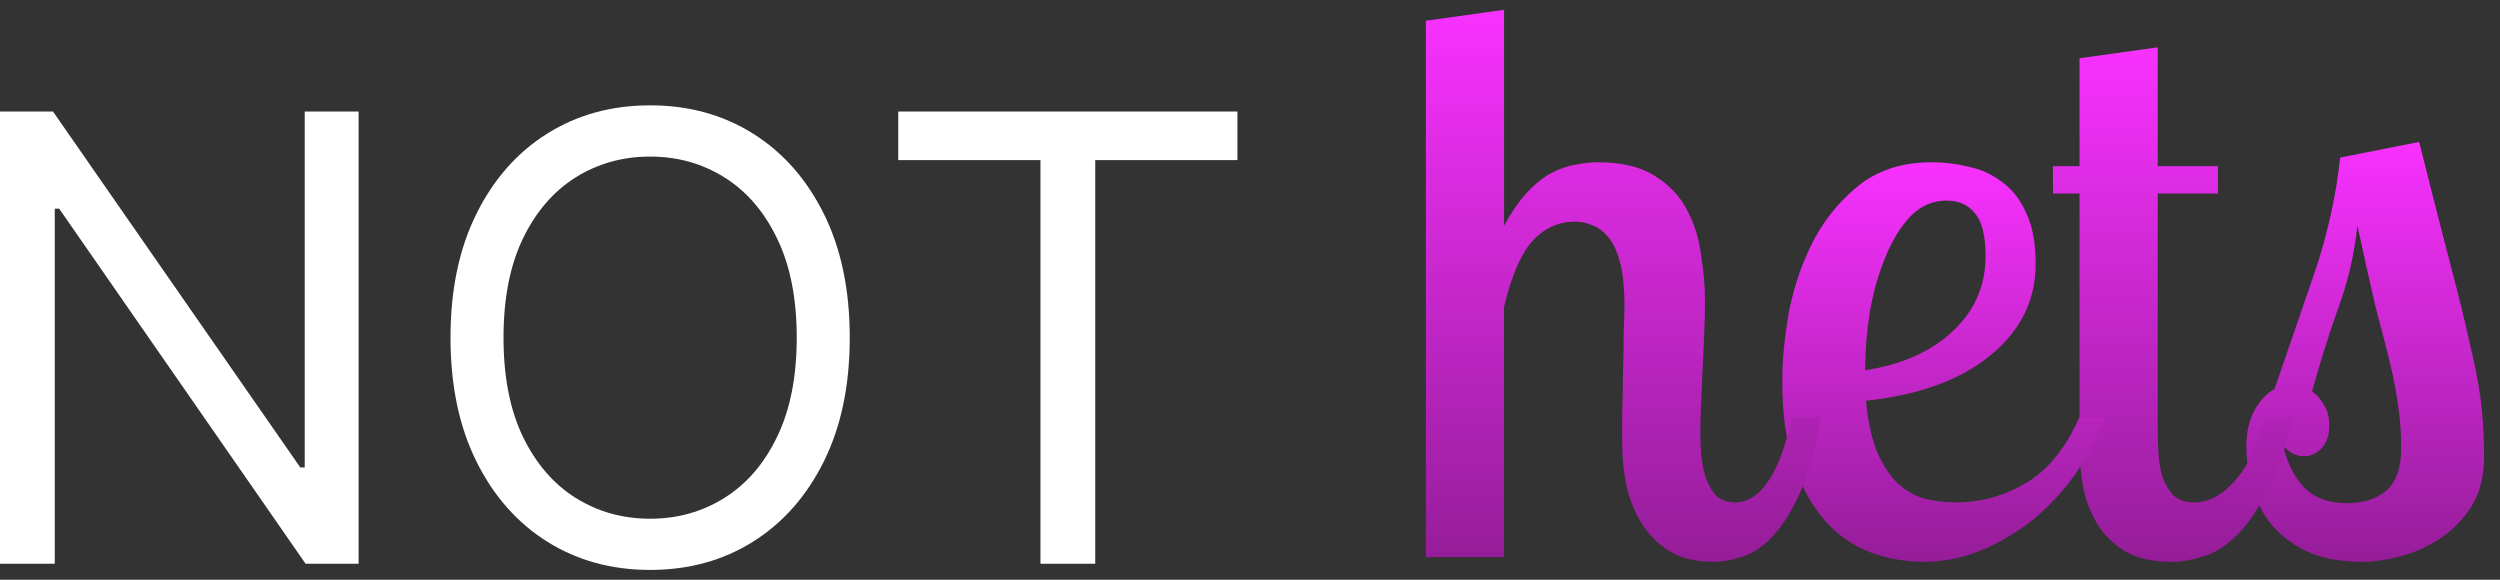 <?xml version="1.0" encoding="UTF-8"?> <svg xmlns="http://www.w3.org/2000/svg" width="138" height="32" viewBox="0 0 138 32" fill="none"><rect x="0" y="0" width="138" height="32" fill="#333333" stroke="none"/><path d="M133.538 7.834C134.229 10.597 134.804 12.856 135.265 14.611C135.725 16.337 136.085 17.805 136.344 19.014C136.631 20.193 136.833 21.244 136.948 22.165C137.063 23.085 137.121 24.107 137.121 25.229C137.121 26.294 136.89 27.2 136.43 27.948C135.97 28.668 135.394 29.258 134.704 29.718C134.013 30.178 133.279 30.509 132.502 30.711C131.725 30.912 131.035 31.013 130.43 31.013C129.164 31.013 128.114 30.811 127.279 30.409C126.474 30.006 125.826 29.502 125.337 28.898C124.848 28.265 124.503 27.574 124.301 26.826C124.1 26.049 123.999 25.315 123.999 24.625C123.999 23.877 124.143 23.229 124.431 22.682C124.747 22.107 125.121 21.704 125.553 21.474C126.301 19.316 127.035 17.186 127.754 15.086C128.474 12.956 128.948 10.827 129.179 8.698L133.538 7.834ZM132.545 24.754C132.545 23.862 132.488 23.071 132.373 22.38C132.286 21.69 132.143 20.927 131.941 20.093C131.74 19.258 131.481 18.251 131.164 17.071C130.876 15.863 130.531 14.323 130.128 12.453C129.956 14.064 129.596 15.604 129.049 17.071C128.531 18.539 128.056 20.049 127.625 21.603C127.884 21.776 128.1 22.021 128.272 22.337C128.474 22.625 128.574 23.013 128.574 23.503C128.574 24.049 128.43 24.466 128.143 24.754C127.855 25.042 127.538 25.186 127.193 25.186C126.733 25.186 126.344 24.985 126.028 24.582C126.258 25.589 126.661 26.38 127.236 26.956C127.812 27.502 128.574 27.776 129.524 27.776C130.445 27.776 131.179 27.546 131.725 27.085C132.272 26.596 132.545 25.819 132.545 24.754Z" fill="url(#paint0_linear_22_1244)"></path><path d="M119.107 2.612V9.172H122.431V10.683H119.107V23.848C119.107 24.193 119.122 24.596 119.151 25.056C119.179 25.488 119.251 25.905 119.366 26.308C119.51 26.711 119.712 27.056 119.971 27.344C120.258 27.603 120.647 27.733 121.136 27.733C121.913 27.733 122.647 27.344 123.337 26.567C124.057 25.79 124.618 24.61 125.021 23.028H126.618C126.129 24.841 125.596 26.279 125.021 27.344C124.474 28.38 123.899 29.171 123.294 29.718C122.69 30.265 122.086 30.61 121.481 30.754C120.906 30.927 120.373 31.013 119.884 31.013C118.848 31.013 118 30.826 117.338 30.452C116.676 30.049 116.158 29.545 115.784 28.941C115.41 28.337 115.151 27.675 115.007 26.956C114.863 26.207 114.791 25.474 114.791 24.754V10.683H113.323V9.172H114.791V3.216L119.107 2.612Z" fill="url(#paint1_linear_22_1244)"></path><path d="M112.367 14.568C112.367 16.582 111.532 18.265 109.863 19.618C108.223 20.97 105.935 21.805 103 22.121C103.115 23.272 103.317 24.208 103.605 24.927C103.921 25.646 104.295 26.222 104.727 26.654C105.158 27.056 105.648 27.344 106.194 27.517C106.77 27.661 107.36 27.733 107.964 27.733C109.345 27.733 110.64 27.373 111.849 26.654C113.057 25.934 114.036 24.726 114.784 23.028H116.165C115.791 24.093 115.273 25.114 114.611 26.092C113.949 27.042 113.172 27.891 112.28 28.639C111.388 29.358 110.424 29.934 109.388 30.366C108.353 30.797 107.288 31.013 106.194 31.013C105.187 31.013 104.209 30.84 103.259 30.495C102.338 30.15 101.518 29.589 100.799 28.812C100.08 28.006 99.49 26.97 99.029 25.704C98.598 24.438 98.382 22.884 98.382 21.042C98.382 19.834 98.511 18.524 98.77 17.114C99.058 15.704 99.519 14.395 100.152 13.187C100.813 11.978 101.662 10.971 102.698 10.165C103.763 9.359 105.072 8.957 106.626 8.957C107.345 8.957 108.036 9.043 108.698 9.215C109.388 9.359 110.007 9.647 110.554 10.079C111.101 10.482 111.532 11.043 111.849 11.762C112.194 12.482 112.367 13.417 112.367 14.568ZM102.957 20.438C105 20.121 106.612 19.402 107.791 18.28C109 17.157 109.604 15.776 109.604 14.136C109.604 13.043 109.417 12.266 109.043 11.805C108.669 11.316 108.137 11.072 107.446 11.072C106.698 11.072 106.036 11.359 105.461 11.935C104.914 12.51 104.453 13.258 104.079 14.179C103.705 15.071 103.418 16.078 103.216 17.201C103.043 18.294 102.957 19.373 102.957 20.438Z" fill="url(#paint2_linear_22_1244)"></path><path d="M83.024 0.54V12.453C83.456 11.676 83.888 11.057 84.319 10.597C84.78 10.107 85.24 9.748 85.701 9.518C86.161 9.287 86.593 9.144 86.995 9.086C87.427 9 87.83 8.957 88.204 8.957C89.499 8.957 90.535 9.201 91.312 9.69C92.117 10.18 92.722 10.812 93.125 11.589C93.527 12.338 93.786 13.172 93.901 14.093C94.045 14.985 94.117 15.848 94.117 16.683C94.117 17.201 94.103 17.776 94.074 18.409C94.045 19.014 94.017 19.647 93.988 20.308C93.959 20.942 93.93 21.589 93.901 22.251C93.873 22.884 93.858 23.474 93.858 24.02C93.858 24.251 93.873 24.582 93.901 25.013C93.93 25.416 94.002 25.819 94.117 26.222C94.232 26.625 94.419 26.984 94.678 27.301C94.937 27.589 95.311 27.733 95.801 27.733C96.463 27.733 97.052 27.358 97.57 26.61C98.117 25.862 98.563 24.668 98.909 23.028H100.505C100.189 24.841 99.786 26.279 99.297 27.344C98.808 28.38 98.29 29.171 97.743 29.718C97.196 30.265 96.65 30.61 96.103 30.754C95.556 30.927 95.052 31.013 94.592 31.013C93.671 31.013 92.894 30.84 92.261 30.495C91.628 30.121 91.11 29.632 90.707 29.027C90.305 28.423 90.002 27.718 89.801 26.913C89.628 26.107 89.542 25.272 89.542 24.409C89.542 24.15 89.542 23.675 89.542 22.985C89.571 22.265 89.585 21.503 89.585 20.697C89.614 19.891 89.628 19.129 89.628 18.409C89.657 17.69 89.671 17.186 89.671 16.899C89.671 15.978 89.6 15.215 89.456 14.611C89.312 14.007 89.11 13.532 88.851 13.187C88.592 12.841 88.29 12.597 87.945 12.453C87.628 12.309 87.283 12.237 86.909 12.237C86.017 12.237 85.24 12.597 84.578 13.316C83.945 14.035 83.427 15.244 83.024 16.942V30.754H78.708V1.144L83.024 0.54Z" fill="url(#paint3_linear_22_1244)"></path><path d="M49.584 8.838V6.156H68.306V8.838H60.457V31.119H57.434V8.838H49.584Z" fill="white"></path><path d="M46.906 18.638C46.906 21.27 46.431 23.546 45.48 25.463C44.529 27.381 43.225 28.86 41.567 29.9C39.91 30.94 38.016 31.46 35.887 31.46C33.758 31.46 31.865 30.94 30.207 29.9C28.549 28.86 27.245 27.381 26.294 25.463C25.344 23.546 24.868 21.27 24.868 18.638C24.868 16.005 25.344 13.73 26.294 11.812C27.245 9.894 28.549 8.415 30.207 7.375C31.865 6.335 33.758 5.815 35.887 5.815C38.016 5.815 39.91 6.335 41.567 7.375C43.225 8.415 44.529 9.894 45.48 11.812C46.431 13.73 46.906 16.005 46.906 18.638ZM43.98 18.638C43.98 16.476 43.619 14.652 42.896 13.165C42.181 11.678 41.21 10.552 39.983 9.789C38.764 9.025 37.399 8.643 35.887 8.643C34.376 8.643 33.007 9.025 31.779 9.789C30.561 10.552 29.59 11.678 28.866 13.165C28.151 14.652 27.794 16.476 27.794 18.638C27.794 20.799 28.151 22.623 28.866 24.11C29.59 25.598 30.561 26.723 31.779 27.487C33.007 28.251 34.376 28.633 35.887 28.633C37.399 28.633 38.764 28.251 39.983 27.487C41.21 26.723 42.181 25.598 42.896 24.11C43.619 22.623 43.98 20.799 43.98 18.638Z" fill="white"></path><path d="M19.795 6.156V31.119H16.869L3.267 11.519H3.023V31.119H0V6.156H2.925L16.577 25.805H16.821V6.156H19.795Z" fill="white"></path><defs><linearGradient id="paint0_linear_22_1244" x1="130.56" y1="7.834" x2="130.56" y2="31.013" gradientUnits="userSpaceOnUse"><stop stop-color="#F831FF"></stop><stop offset="1" stop-color="#951D99"></stop></linearGradient><linearGradient id="paint1_linear_22_1244" x1="119.971" y1="2.612" x2="119.971" y2="31.013" gradientUnits="userSpaceOnUse"><stop stop-color="#F831FF"></stop><stop offset="1" stop-color="#951D99"></stop></linearGradient><linearGradient id="paint2_linear_22_1244" x1="107.273" y1="8.957" x2="107.273" y2="31.013" gradientUnits="userSpaceOnUse"><stop stop-color="#F831FF"></stop><stop offset="1" stop-color="#951D99"></stop></linearGradient><linearGradient id="paint3_linear_22_1244" x1="89.607" y1="0.54" x2="89.607" y2="31.013" gradientUnits="userSpaceOnUse"><stop stop-color="#F831FF"></stop><stop offset="1" stop-color="#951D99"></stop></linearGradient></defs></svg> 